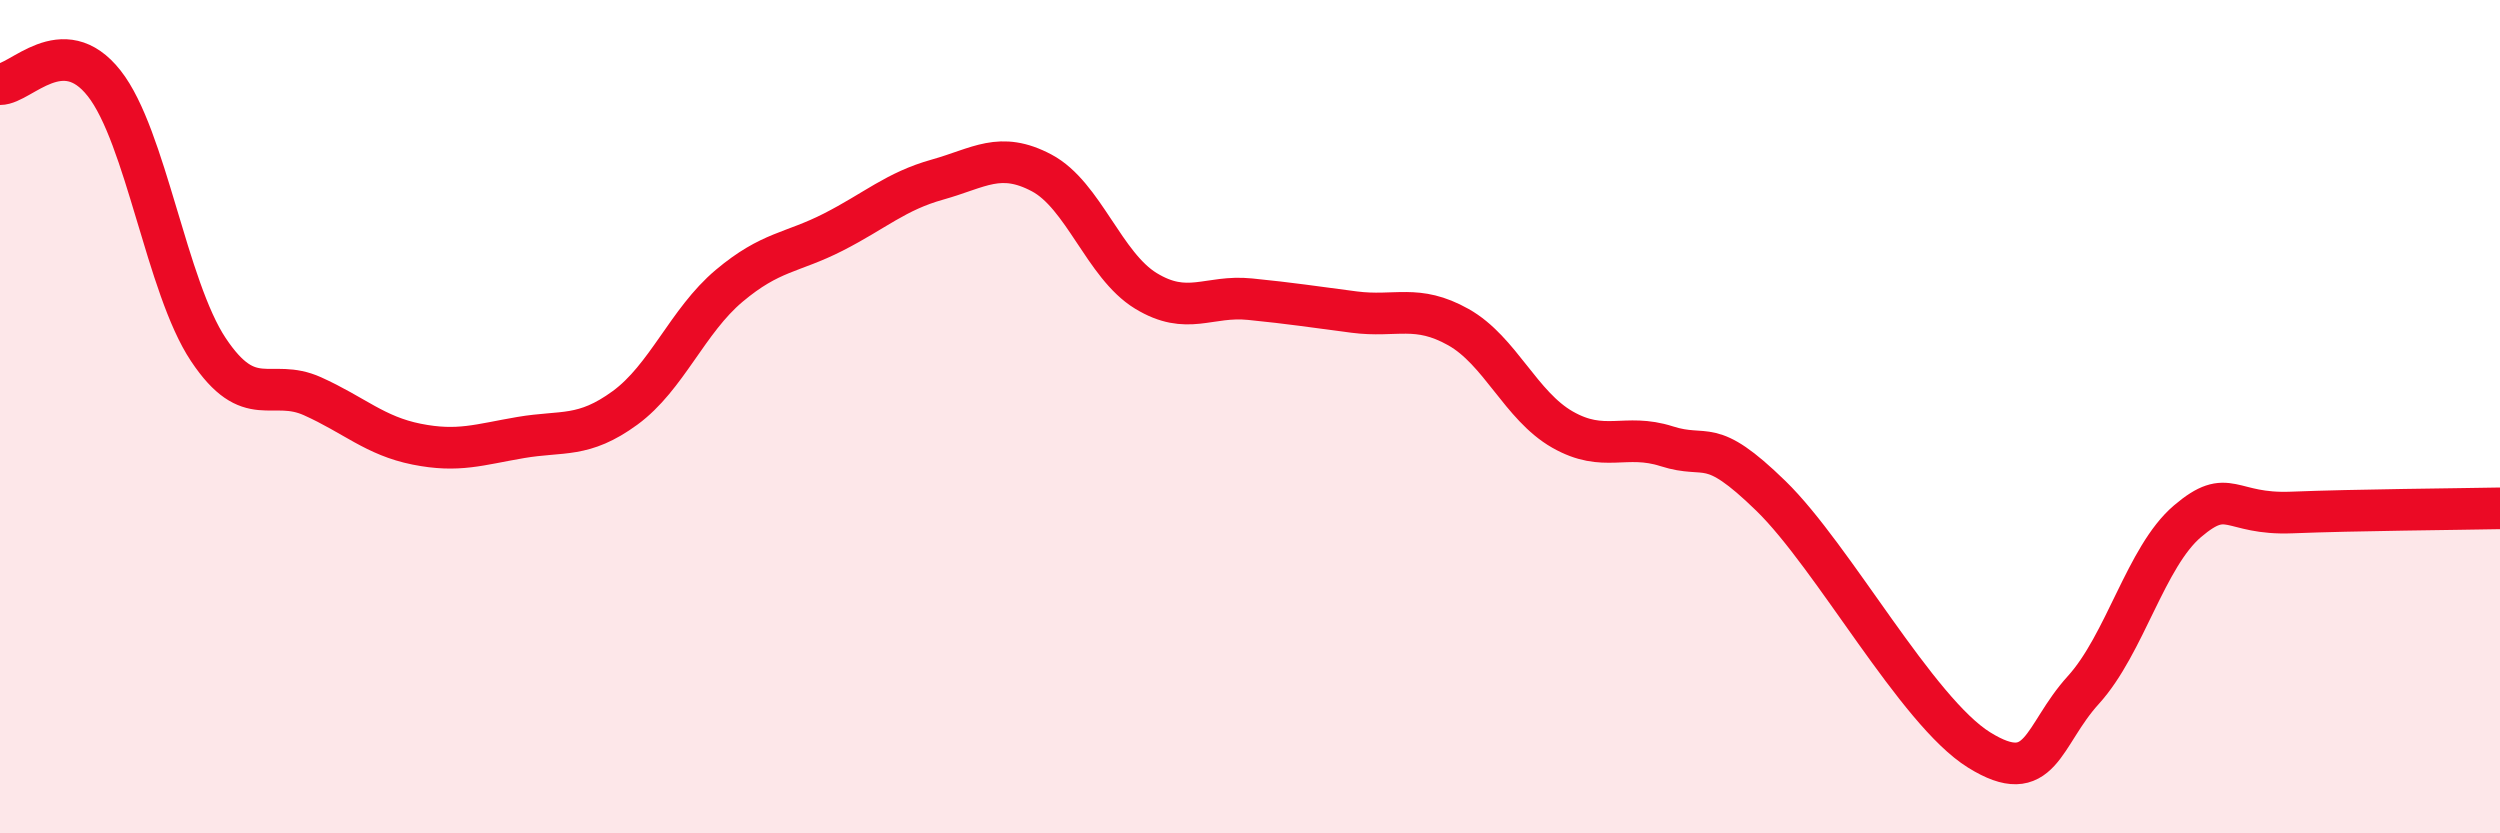 
    <svg width="60" height="20" viewBox="0 0 60 20" xmlns="http://www.w3.org/2000/svg">
      <path
        d="M 0,2.02 C 0.5,2.02 1.5,0.73 2.5,2 C 3.5,3.27 4,6.89 5,8.39 C 6,9.89 6.5,9.06 7.5,9.51 C 8.5,9.96 9,10.46 10,10.66 C 11,10.86 11.5,10.67 12.5,10.5 C 13.5,10.33 14,10.52 15,9.79 C 16,9.06 16.5,7.7 17.5,6.86 C 18.5,6.02 19,6.08 20,5.57 C 21,5.06 21.5,4.59 22.5,4.31 C 23.5,4.03 24,3.62 25,4.15 C 26,4.68 26.5,6.37 27.5,6.98 C 28.5,7.59 29,7.08 30,7.18 C 31,7.28 31.5,7.36 32.5,7.49 C 33.5,7.62 34,7.29 35,7.85 C 36,8.41 36.5,9.74 37.5,10.31 C 38.5,10.88 39,10.39 40,10.71 C 41,11.03 41,10.44 42.5,11.9 C 44,13.36 46,17.07 47.5,18 C 49,18.93 49,17.66 50,16.56 C 51,15.46 51.5,13.36 52.5,12.51 C 53.5,11.66 53.5,12.36 55,12.3 C 56.5,12.24 59,12.22 60,12.2L60 20L0 20Z"
        fill="#EB0A25"
        opacity="0.1"
        stroke-linecap="round"
        stroke-linejoin="round"
      />
      <path
        d="M 0,2.02 C 0.5,2.02 1.5,0.73 2.5,2 C 3.5,3.27 4,6.89 5,8.39 C 6,9.89 6.5,9.06 7.5,9.51 C 8.5,9.96 9,10.46 10,10.66 C 11,10.86 11.5,10.67 12.5,10.5 C 13.5,10.33 14,10.52 15,9.79 C 16,9.06 16.5,7.7 17.5,6.86 C 18.5,6.02 19,6.08 20,5.57 C 21,5.06 21.5,4.59 22.5,4.31 C 23.5,4.03 24,3.62 25,4.15 C 26,4.68 26.5,6.37 27.5,6.98 C 28.5,7.59 29,7.08 30,7.18 C 31,7.28 31.5,7.36 32.5,7.49 C 33.5,7.62 34,7.29 35,7.85 C 36,8.41 36.5,9.74 37.5,10.31 C 38.5,10.88 39,10.39 40,10.71 C 41,11.03 41,10.44 42.5,11.9 C 44,13.36 46,17.07 47.5,18 C 49,18.93 49,17.66 50,16.56 C 51,15.46 51.5,13.36 52.5,12.51 C 53.5,11.66 53.5,12.36 55,12.3 C 56.5,12.24 59,12.22 60,12.2"
        stroke="#EB0A25"
        stroke-width="1"
        fill="none"
        stroke-linecap="round"
        stroke-linejoin="round"
      />
    </svg>
  